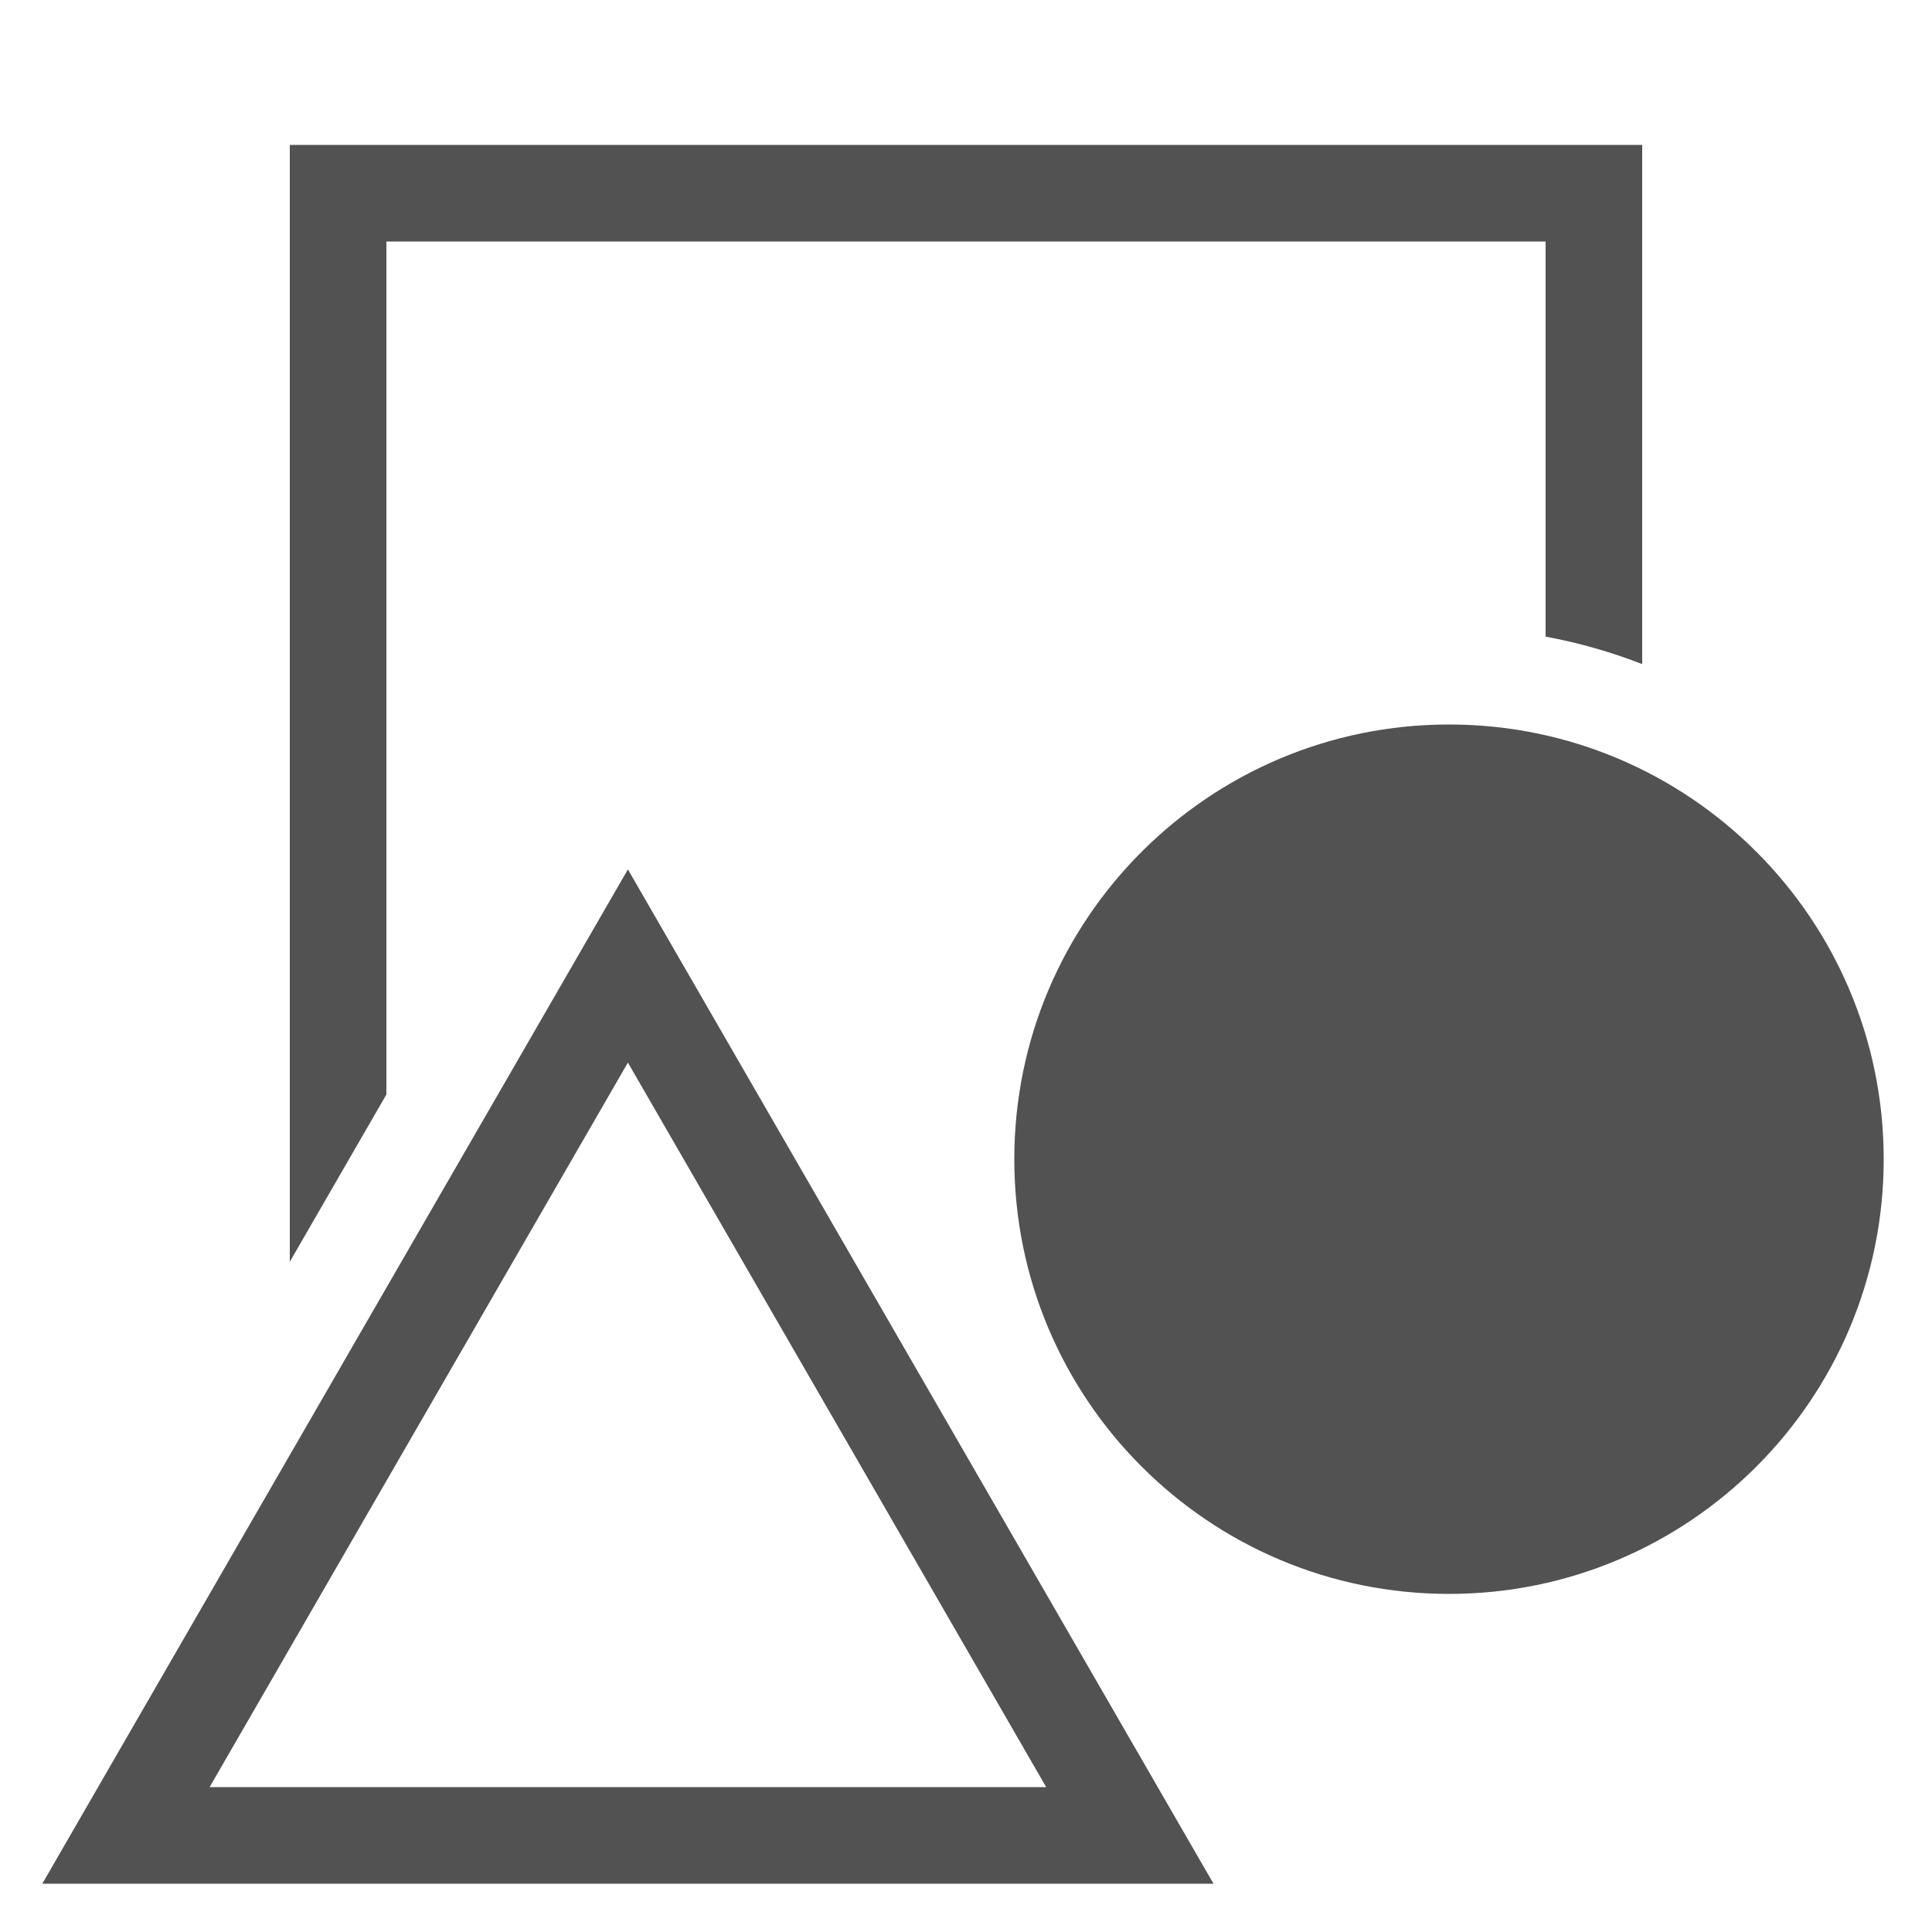 <svg width="40" height="40" viewBox="0 0 40 40" fill="none" xmlns="http://www.w3.org/2000/svg">
<path d="M6 3V26.124L8 22.66V5H32V13.181C32.691 13.308 33.36 13.5 34 13.75V3H6Z" fill="#525252"/>
<path fill-rule="evenodd" clip-rule="evenodd" d="M25.124 39H0.876L13 18L25.124 39ZM21.66 37L13 22L4.34 37H21.66Z" fill="#525252"/>
<path d="M39 24C39 28.971 34.971 33 30 33C25.029 33 21 28.971 21 24C21 19.029 25.029 15 30 15C34.971 15 39 19.029 39 24Z" fill="#525252"/>
</svg>
